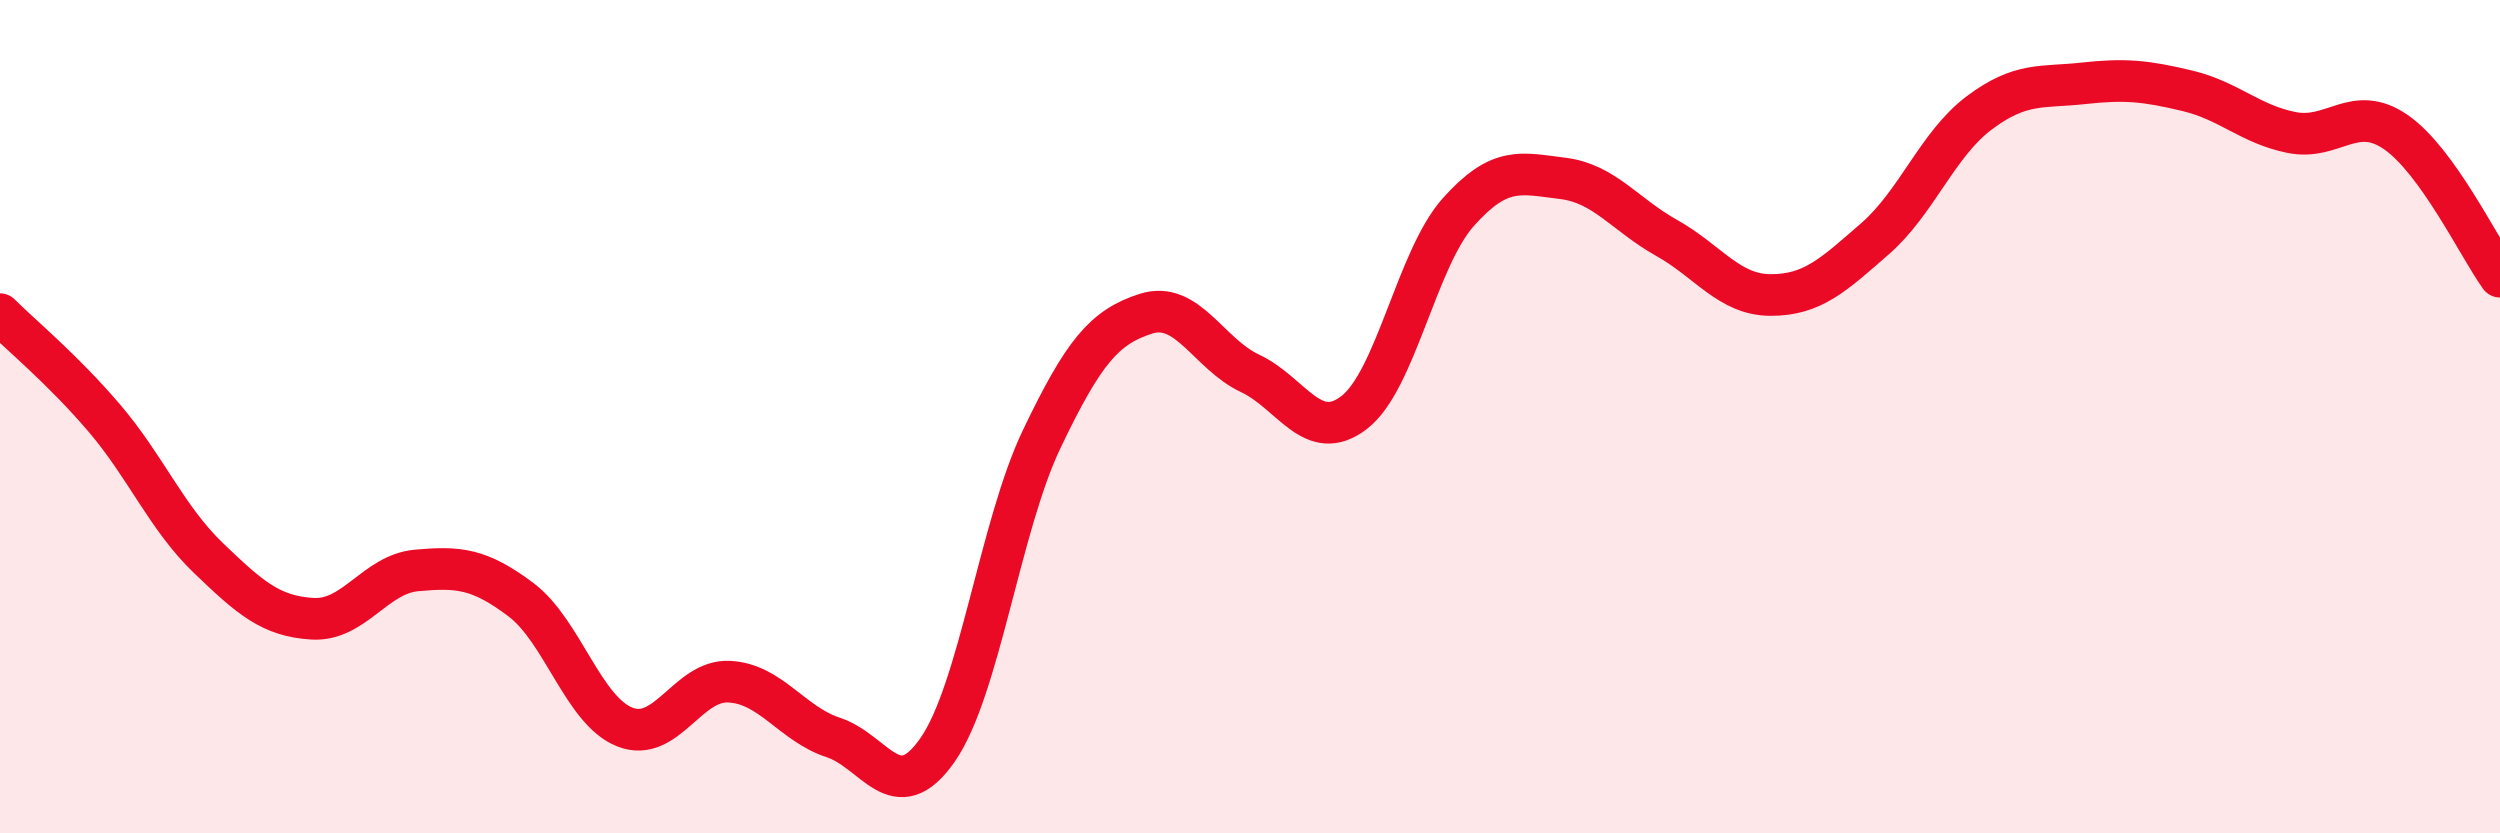 
    <svg width="60" height="20" viewBox="0 0 60 20" xmlns="http://www.w3.org/2000/svg">
      <path
        d="M 0,7.54 C 0.5,8.04 1.5,8.86 2.5,10.03 C 3.5,11.2 4,12.43 5,13.39 C 6,14.35 6.5,14.79 7.5,14.85 C 8.5,14.91 9,13.78 10,13.69 C 11,13.6 11.5,13.64 12.5,14.39 C 13.5,15.14 14,17.06 15,17.45 C 16,17.84 16.5,16.31 17.5,16.36 C 18.5,16.41 19,17.37 20,17.7 C 21,18.03 21.5,19.43 22.5,18 C 23.5,16.57 24,12.63 25,10.54 C 26,8.45 26.5,7.85 27.5,7.53 C 28.5,7.21 29,8.49 30,8.96 C 31,9.43 31.5,10.67 32.5,9.9 C 33.5,9.13 34,6.21 35,5.09 C 36,3.97 36.5,4.16 37.5,4.28 C 38.5,4.4 39,5.15 40,5.71 C 41,6.27 41.5,7.08 42.5,7.08 C 43.5,7.08 44,6.6 45,5.73 C 46,4.86 46.5,3.46 47.5,2.71 C 48.5,1.96 49,2.11 50,2 C 51,1.89 51.5,1.94 52.5,2.18 C 53.5,2.42 54,2.98 55,3.18 C 56,3.38 56.5,2.48 57.5,3.17 C 58.5,3.86 59.5,5.95 60,6.64L60 20L0 20Z"
        fill="#EB0A25"
        opacity="0.1"
        stroke-linecap="round"
        stroke-linejoin="round"
      />
      <path
        d="M 0,7.54 C 0.5,8.04 1.5,8.86 2.5,10.03 C 3.5,11.2 4,12.43 5,13.39 C 6,14.35 6.5,14.79 7.5,14.85 C 8.5,14.91 9,13.78 10,13.69 C 11,13.6 11.5,13.64 12.5,14.39 C 13.5,15.14 14,17.06 15,17.45 C 16,17.84 16.5,16.31 17.5,16.36 C 18.5,16.41 19,17.37 20,17.7 C 21,18.03 21.5,19.43 22.5,18 C 23.5,16.57 24,12.63 25,10.54 C 26,8.45 26.5,7.85 27.5,7.53 C 28.5,7.21 29,8.49 30,8.96 C 31,9.43 31.5,10.67 32.5,9.9 C 33.5,9.13 34,6.21 35,5.09 C 36,3.97 36.5,4.16 37.5,4.28 C 38.5,4.4 39,5.15 40,5.71 C 41,6.27 41.5,7.08 42.5,7.08 C 43.5,7.08 44,6.6 45,5.73 C 46,4.86 46.5,3.46 47.5,2.71 C 48.5,1.96 49,2.11 50,2 C 51,1.89 51.5,1.94 52.5,2.18 C 53.5,2.42 54,2.98 55,3.18 C 56,3.38 56.5,2.48 57.5,3.17 C 58.5,3.86 59.5,5.95 60,6.64"
        stroke="#EB0A25"
        stroke-width="1"
        fill="none"
        stroke-linecap="round"
        stroke-linejoin="round"
      />
    </svg>
  